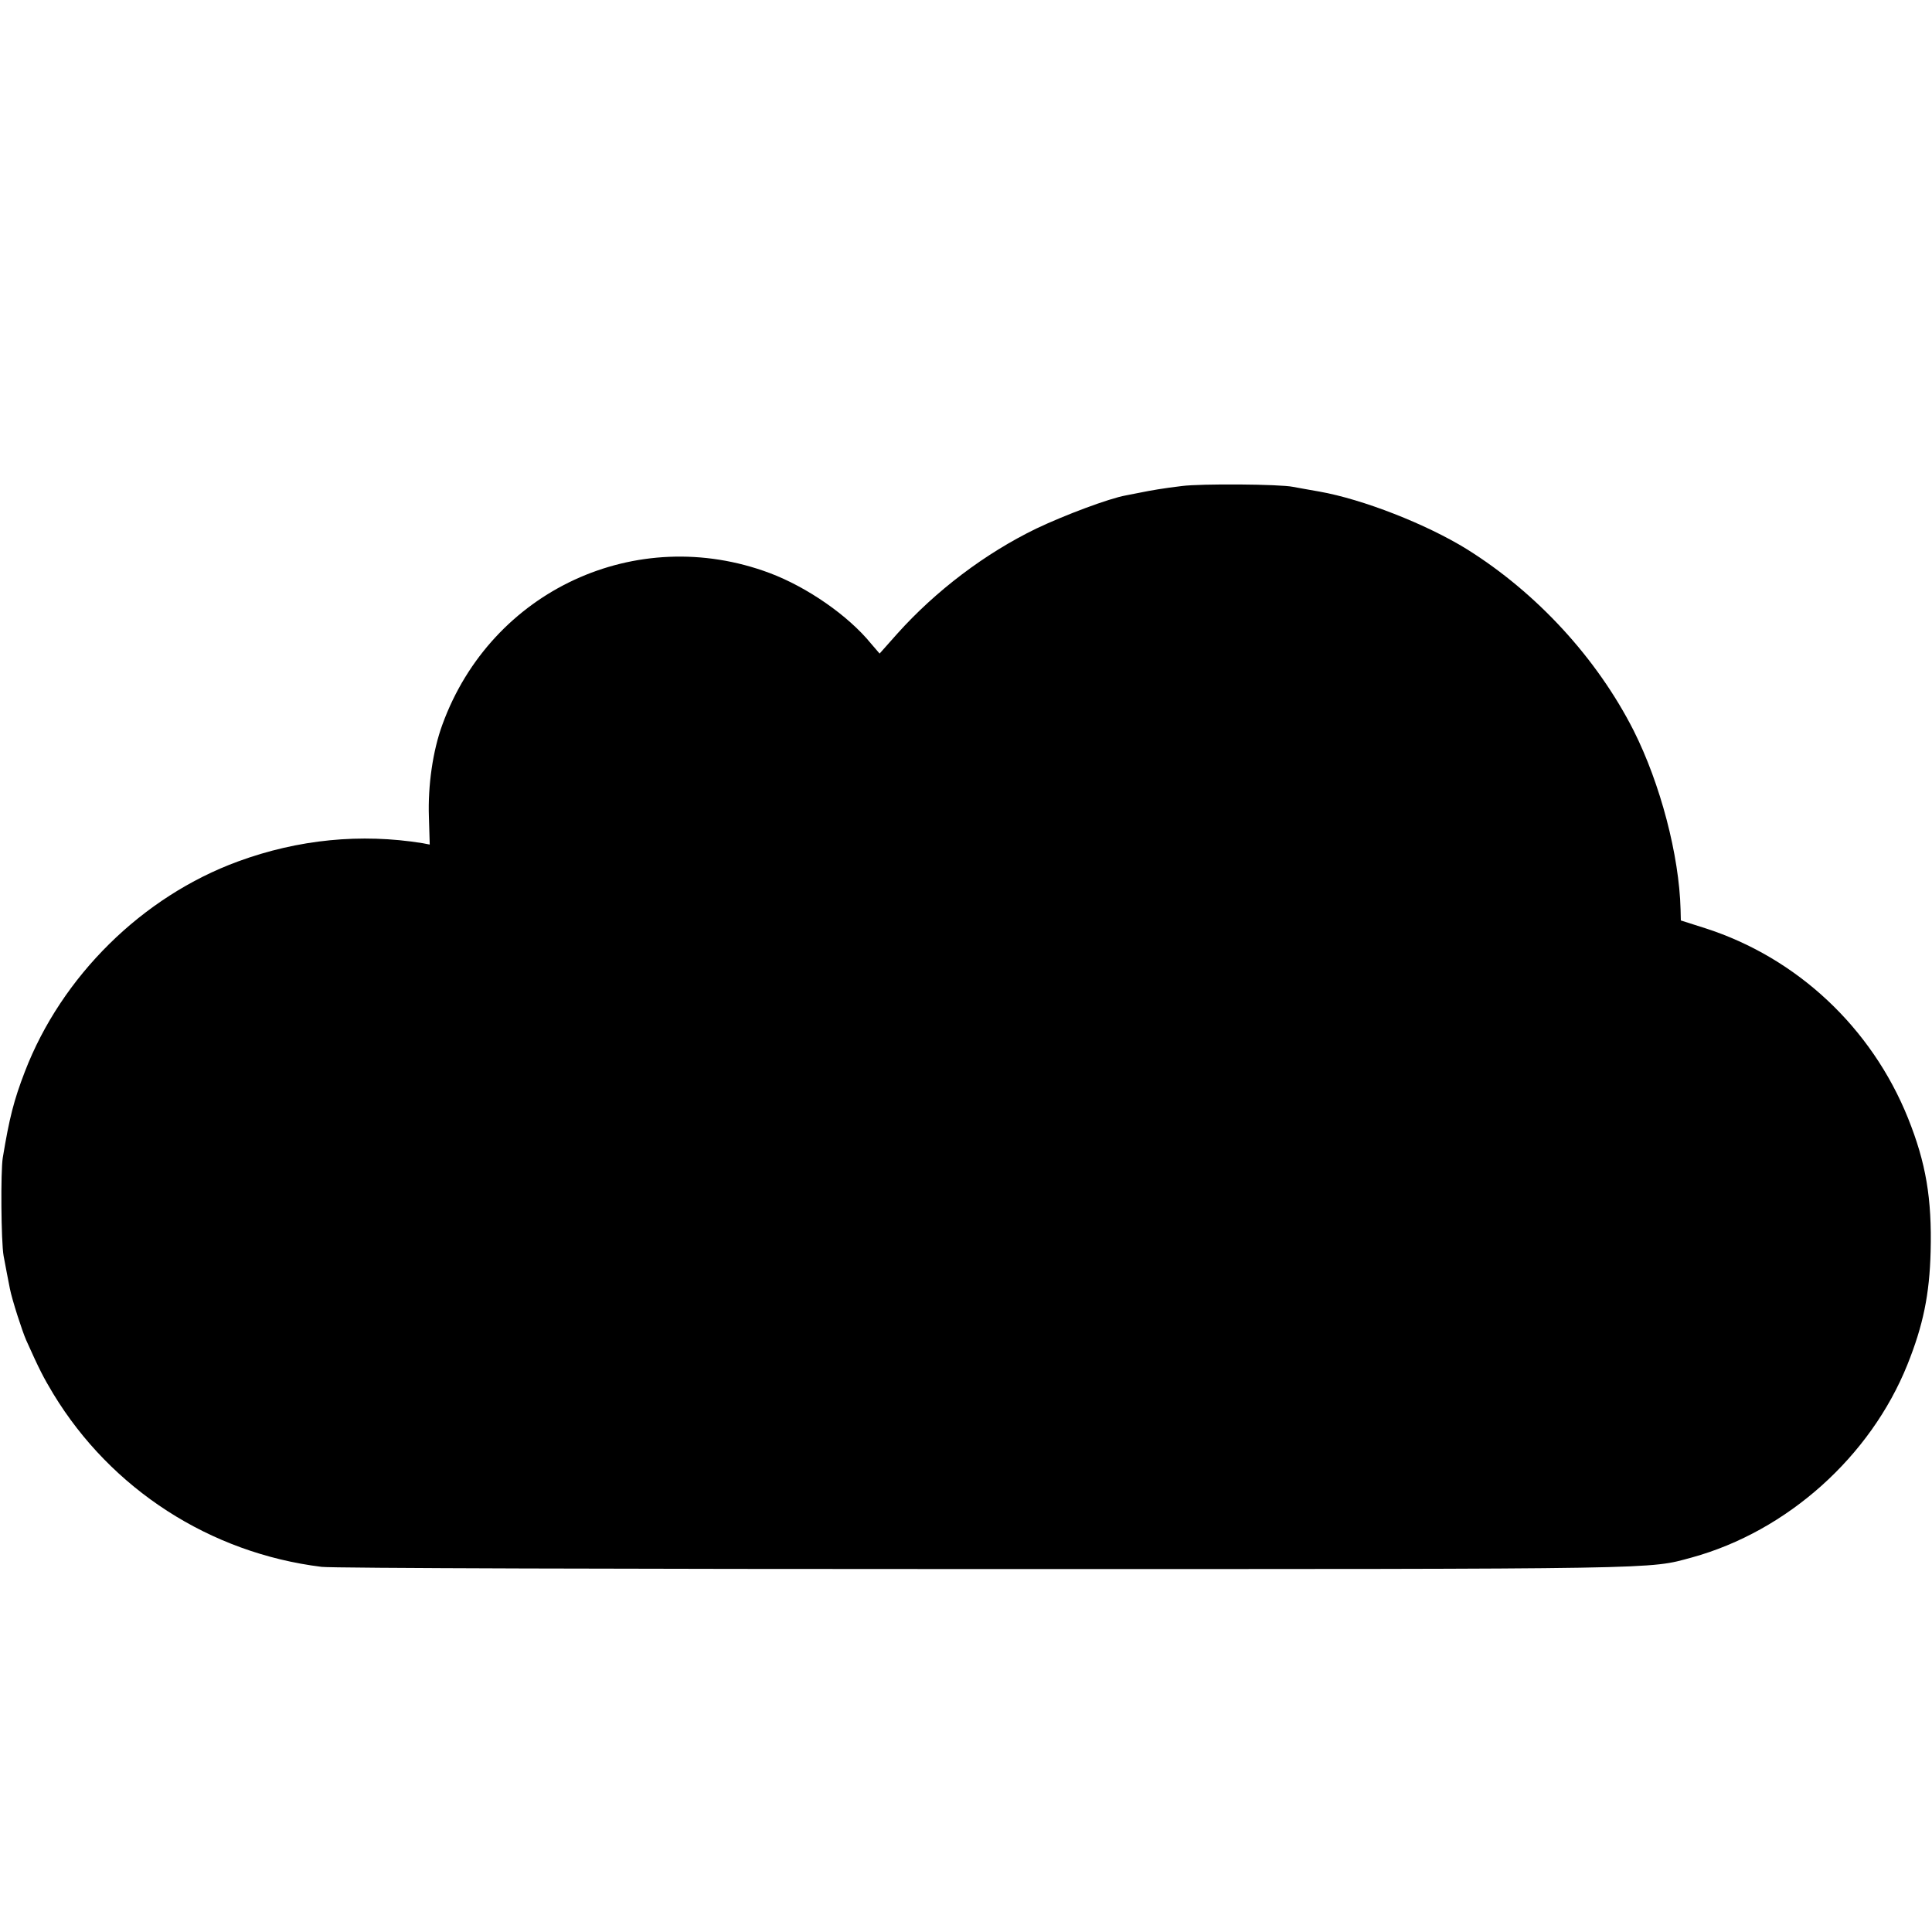 <?xml version="1.0" standalone="no"?>
<!DOCTYPE svg PUBLIC "-//W3C//DTD SVG 20010904//EN"
 "http://www.w3.org/TR/2001/REC-SVG-20010904/DTD/svg10.dtd">
<svg version="1.0" xmlns="http://www.w3.org/2000/svg"
 width="700pt" height="700pt" viewBox="0 0 700 700"
 preserveAspectRatio="xMidYMid meet">
<g transform="translate(0,700) scale(0.1,-0.1)"
fill="#000000" stroke="none">
<path d="M4282 5239 c-67 -8 -113 -16 -152 -24 -14 -3 -37 -7 -51 -10 -61 -11
-221 -71 -324 -120 -186 -90 -365 -226 -504 -381 l-64 -72 -31 36 c-83 102
-232 205 -368 256 -482 180 -1008 -63 -1185 -549 -35 -95 -53 -222 -49 -335
l3 -100 -26 5 c-223 36 -450 14 -668 -66 -347 -127 -640 -416 -773 -762 -40
-104 -56 -167 -80 -312 -8 -49 -6 -305 3 -355 6 -32 19 -101 23 -120 8 -40 44
-152 59 -186 48 -107 62 -134 98 -194 210 -346 568 -577 972 -627 33 -5 1120
-8 2415 -8 2476 0 2391 -1 2550 42 345 95 647 365 781 699 57 142 80 254 84
409 5 193 -17 322 -82 484 -132 328 -402 581 -735 688 l-88 28 -1 40 c-5 196
-73 455 -170 648 -133 262 -351 499 -604 657 -147 91 -377 181 -535 209 -36 6
-78 14 -95 17 -48 10 -334 12 -403 3z"/>
</g>
</svg>
